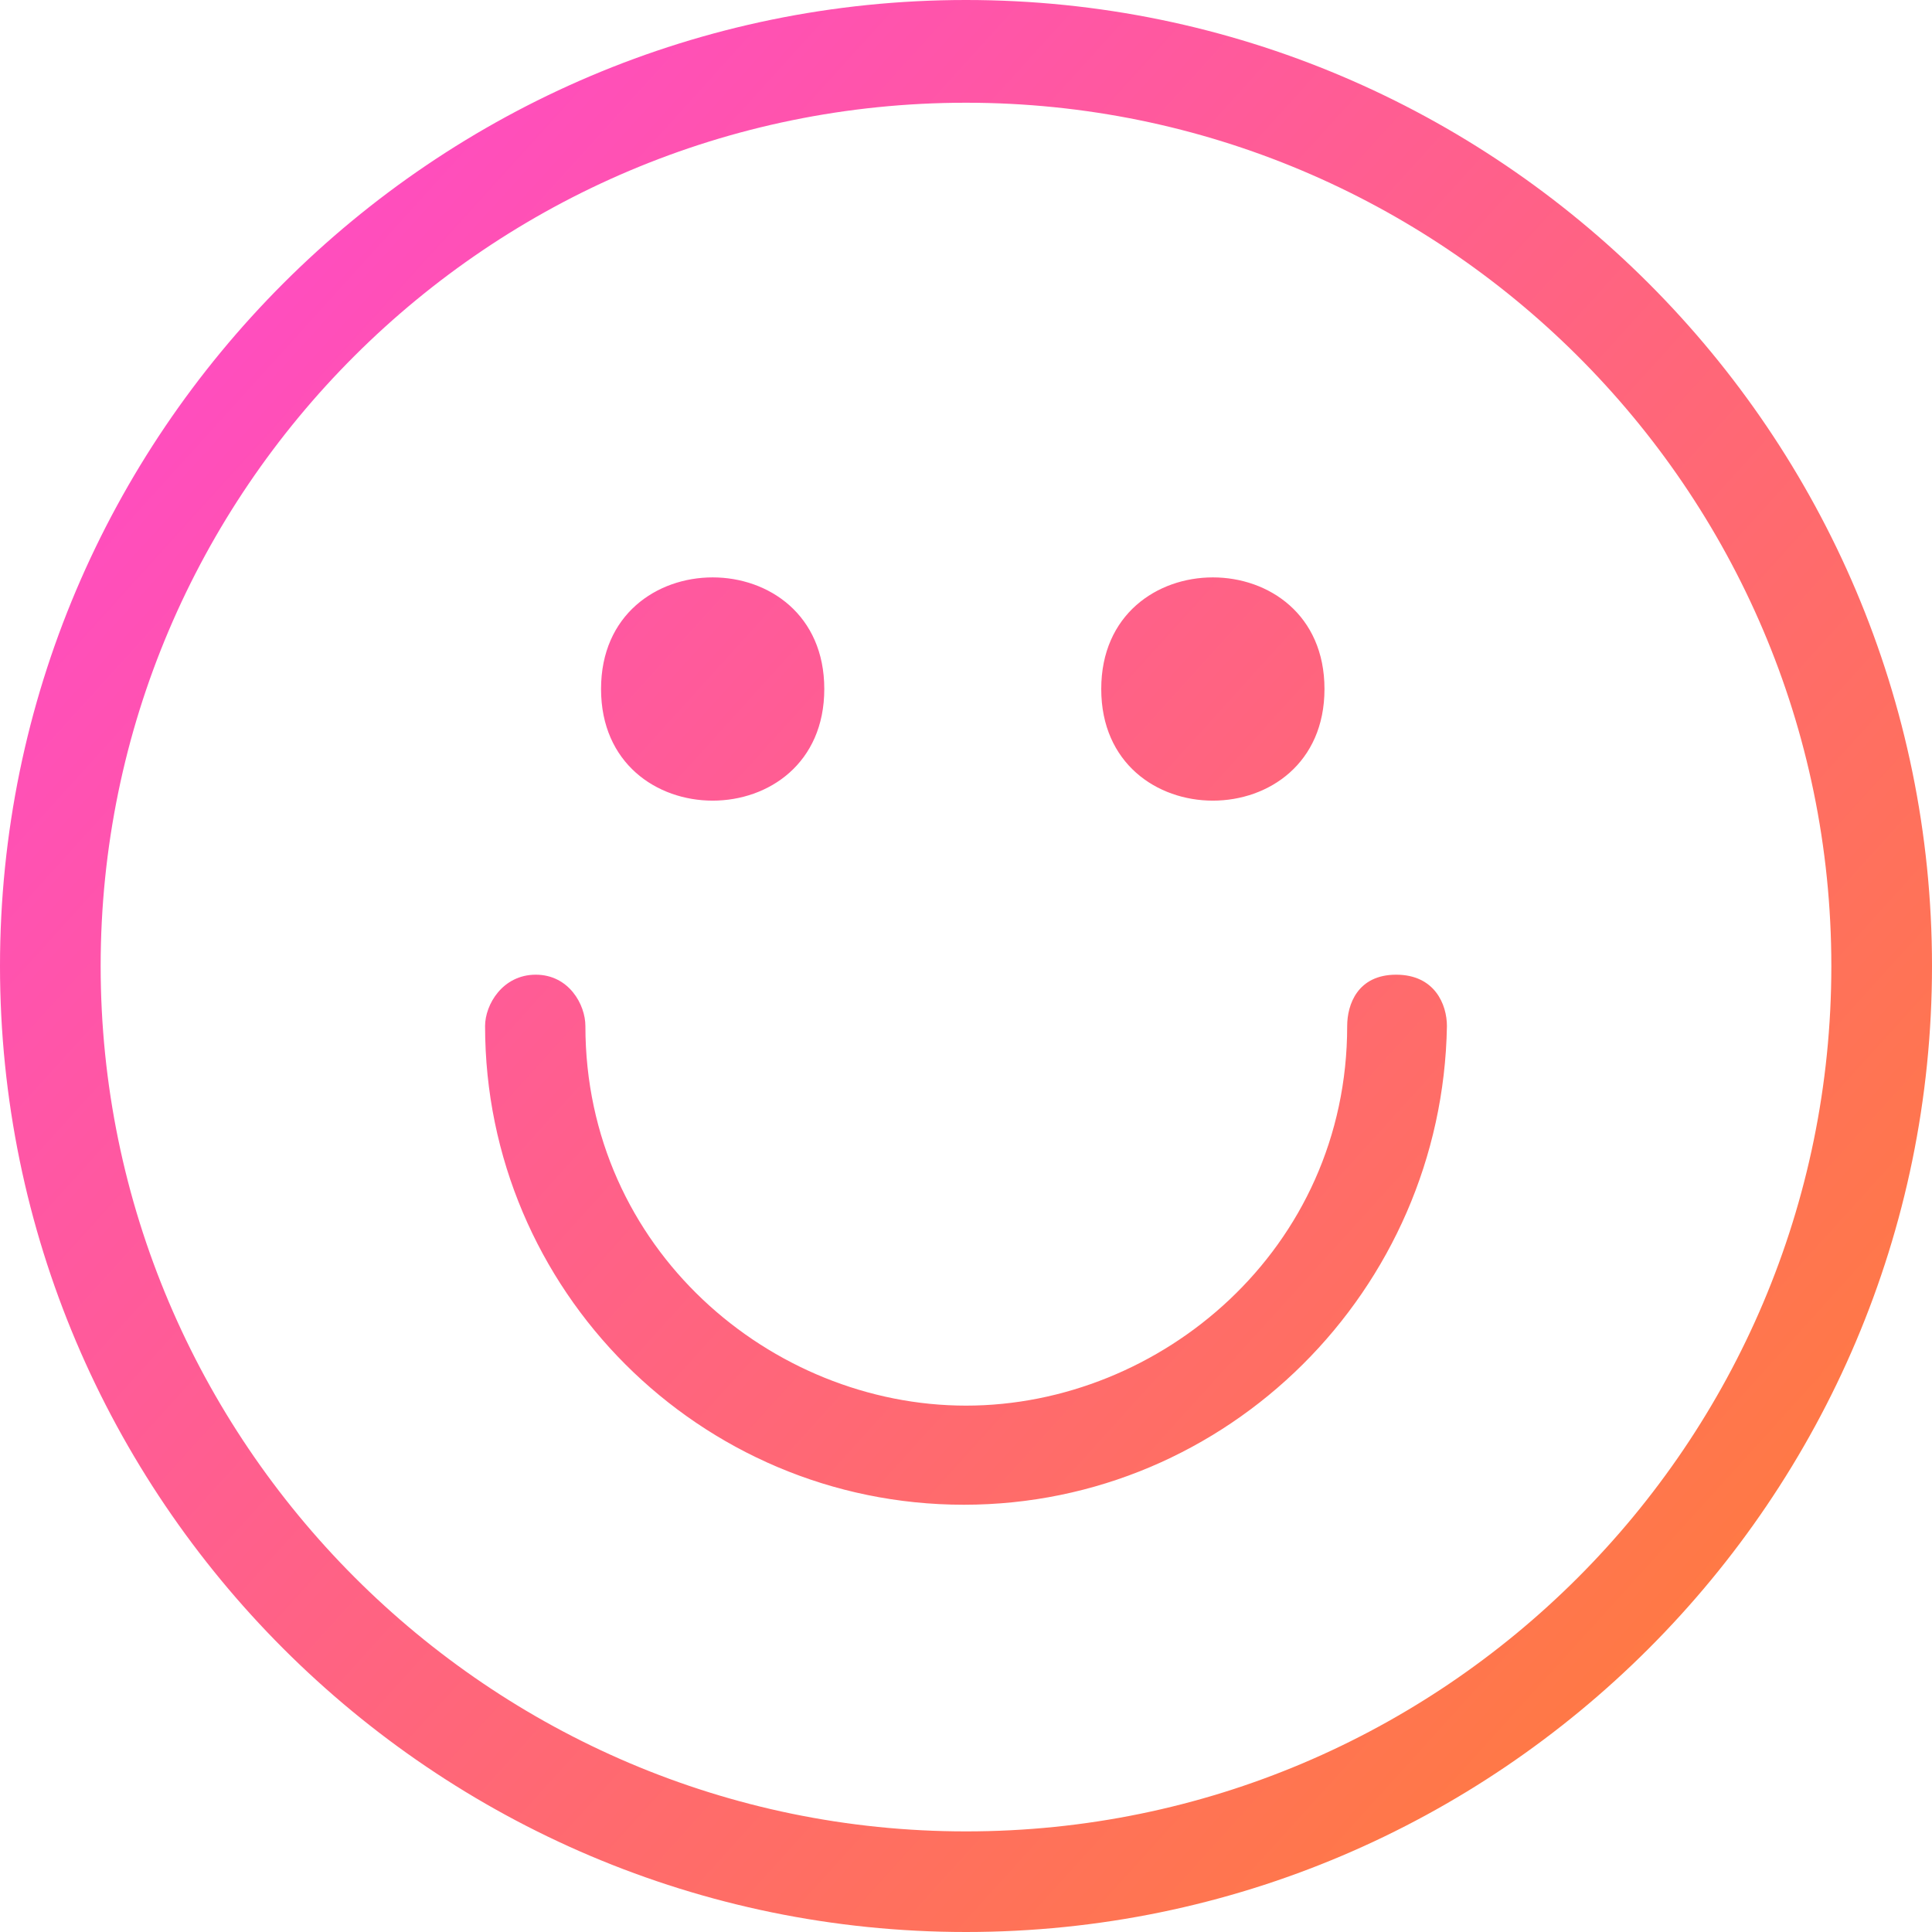 <?xml version="1.0" encoding="UTF-8"?>
<svg width="40px" height="40px" viewBox="0 0 40 40" version="1.1" xmlns="http://www.w3.org/2000/svg" xmlns:xlink="http://www.w3.org/1999/xlink">
    <title>benefit2</title>
    <defs>
        <linearGradient x1="2.16840434e-16%" y1="9.384%" x2="100%" y2="100%" id="linearGradient-1">
            <stop stop-color="#FF47D0" offset="0%"></stop>
            <stop stop-color="#FF822C" offset="100%"></stop>
        </linearGradient>
    </defs>
    <g id="页面-1" stroke="none" stroke-width="1" fill="none" fill-rule="evenodd">
        <g id="benefit2" fill="url(#linearGradient-1)" fill-rule="nonzero">
            <path d="M20,0 C31.023,0 40,8.977 40,20 C40,31.021 31.023,40 20,40 C8.977,40 0,31.023 0,20 C0,8.977 8.977,0 20,0 Z M20,2.127 C10.115,2.127 2.084,10.158 2.084,20.001 C2.084,29.842 10.115,37.917 20,37.917 C29.885,37.917 37.916,29.886 37.916,20.001 C37.916,10.114 29.843,2.127 20,2.127 Z M28.906,20.18 C29.706,20.18 29.957,20.798 29.957,21.243 C29.866,26.71 25.422,31.154 19.955,31.154 C14.488,31.154 10.043,26.71 10.043,21.243 C10.043,20.798 10.407,20.18 11.092,20.18 C11.778,20.18 12.12,20.798 12.12,21.243 C12.12,25.864 15.973,29.102 20,29.102 C24.027,29.102 27.892,25.866 27.892,21.243 C27.892,20.798 28.107,20.18 28.906,20.18 Z M17.066,14.265 C17.066,17.347 12.444,17.347 12.444,14.265 C12.444,11.184 17.066,11.184 17.066,14.265 Z M27.422,14.265 C27.422,17.347 22.8,17.347 22.8,14.265 C22.8,11.184 27.422,11.184 27.422,14.265 Z" id="形状结合"></path>
        </g>
    </g>
</svg>
